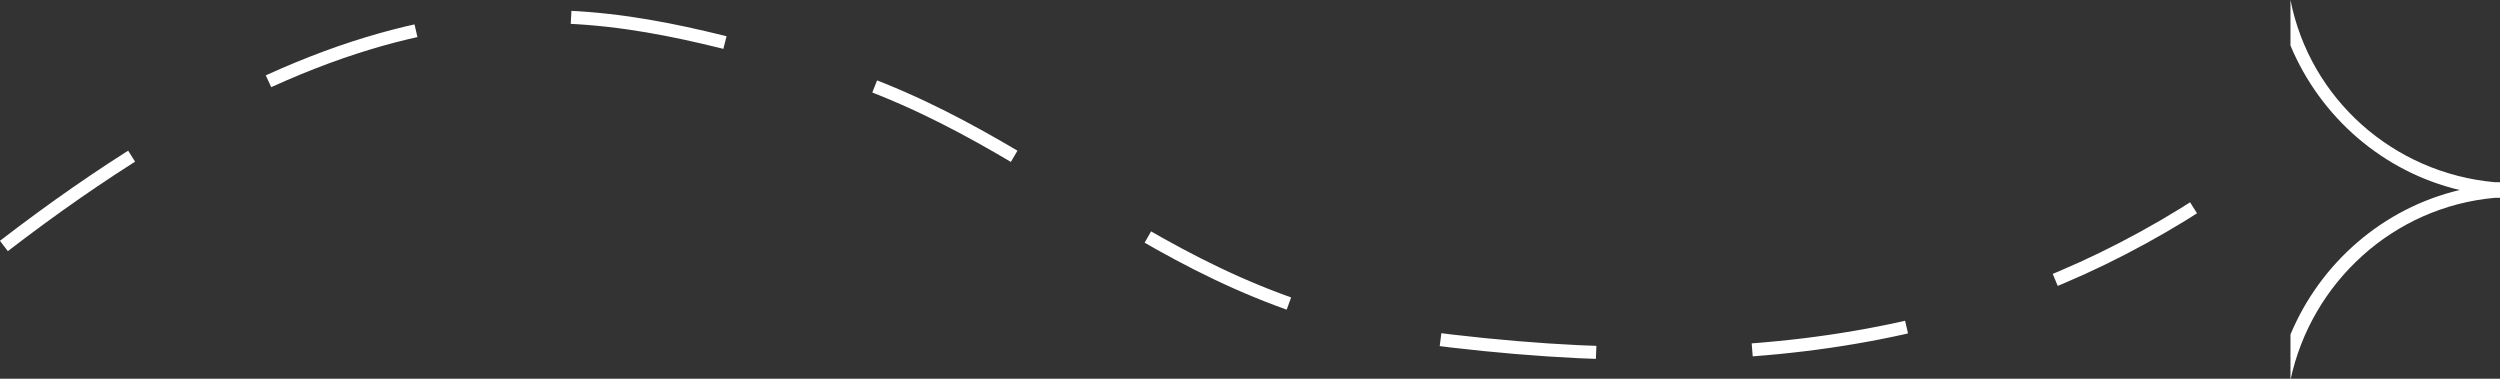 <?xml version="1.0" encoding="utf-8"?>
<!-- Generator: Adobe Illustrator 26.5.0, SVG Export Plug-In . SVG Version: 6.00 Build 0)  -->
<svg version="1.1" id="Layer_1" xmlns="http://www.w3.org/2000/svg" xmlns:xlink="http://www.w3.org/1999/xlink" x="0px" y="0px"
	 viewBox="0 0 192.1 29.1" style="enable-background:new 0 0 192.1 29.1;" xml:space="preserve">
<rect x="0" y="0" width="192.1" height="29.1" fill="#333333" stroke="none"/>
<style type="text/css">
	.st0{display:none;fill:#0B0D14;}
	.st1{fill:#0B0D14;}
	.st2{fill:#F4E8E6;}
	.st3{fill:#993145;}
	.st4{fill:#174666;}
	.st5{fill:#257545;}
	.st6{fill:#BCB4A8;}
	.st7{fill:#2E2E8E;}
	.st8{fill:#B3EEF4;}
	.st9{fill:#FFFFFF;}
	.st10{fill:#F9DBB2;}
	.st11{fill:#F2ECD6;}
	.st12{fill:#E29440;}
	.st13{fill:#6599FF;}
	.st14{fill:#86C0FF;}
	.st15{fill:#6755FF;}
	.st16{fill:#6861B5;}
	.st17{fill:#F2C168;}
	.st18{fill:#CAB6FF;}
	.st19{fill:#5DB58B;}
	.st20{opacity:0.7;fill:#F2C168;}
	.st21{fill:#7251CE;}
	.st22{fill:#CC5740;}
	.st23{fill:#B5B5BF;}
	.st24{fill:#FCE0BC;}
	.st25{fill:#1A0EAB;}
	.st26{fill:#FFFFFF;stroke:#909196;stroke-miterlimit:10;}
	.st27{clip-path:url(#SVGID_00000123408239103550829490000004913963065075456175_);}
	.st28{opacity:0.1;fill:#909196;}
	.st29{fill:#FFFFFF;stroke:#191C2E;stroke-miterlimit:10;}
	.st30{fill:#191C2E;}
	.st31{clip-path:url(#SVGID_00000044891856069627564170000017510347790605499556_);}
	.st32{fill:#F5ECE3;}
	.st33{fill:none;stroke:#FFCAE9;stroke-miterlimit:10;}
	.st34{fill:none;stroke:#12D866;stroke-width:20;stroke-miterlimit:10;}
	.st35{fill:#FFFFFF;stroke:#0E0C24;stroke-miterlimit:10;}
	.st36{fill:#FFEEF2;}
	.st37{fill:#FFBA16;}
	.st38{fill:#FF4906;}
	.st39{fill:#4A3FB4;}
	.st40{fill:#352781;}
	.st41{fill:#C0F1BD;}
	.st42{fill:#12D866;}
	.st43{fill:#AB49FF;}
	.st44{fill:#E412F7;}
	.st45{clip-path:url(#SVGID_00000124867421379349923530000016466489862257930940_);}
	.st46{fill:#0E0C24;}
	.st47{clip-path:url(#SVGID_00000062152642551129115710000005981818842103014050_);}
	.st48{fill:none;stroke:#12D866;stroke-width:15;stroke-miterlimit:10;}
	.st49{fill:none;stroke:#AB49FF;stroke-width:8;stroke-miterlimit:10;}
	.st50{fill:none;stroke:#FFBA16;stroke-width:15;stroke-miterlimit:10;}
	
		.st51{clip-path:url(#SVGID_00000183237901518971506690000012121391680934377651_);fill:none;stroke:#62AAAF;stroke-width:4;stroke-miterlimit:10;}
	
		.st52{clip-path:url(#SVGID_00000183237901518971506690000012121391680934377651_);fill:none;stroke:#CC5454;stroke-width:4;stroke-miterlimit:10;}
	
		.st53{clip-path:url(#SVGID_00000183237901518971506690000012121391680934377651_);fill:none;stroke:#4472CC;stroke-width:5;stroke-miterlimit:10;}
	.st54{clip-path:url(#SVGID_00000048473533970911726370000004387680634837253788_);}
	
		.st55{clip-path:url(#SVGID_00000070838835262526858540000012572229878089575556_);fill:none;stroke:#65C98F;stroke-width:6;stroke-miterlimit:10;}
	.st56{fill:#E2C78F;}
	.st57{fill:#7E7DCC;}
	.st58{fill:#8E8AED;}
	.st59{opacity:0.5;fill:#8E8AED;}
	.st60{opacity:0.5;fill:#CAB6FF;}
	.st61{fill:#00AC61;}
	.st62{fill:#8380E5;}
	.st63{fill:#A58B65;}
	.st64{fill:#C733DD;}
	.st65{opacity:0.5;fill:#C733DD;}
	.st66{opacity:0.4;fill:#00AC61;}
	.st67{fill:#DB9382;}
	.st68{fill:#CCC8B0;}
	.st69{fill:#8C88E2;}
	.st70{fill:#8BA9D8;}
	.st71{fill:#80D197;}
	.st72{opacity:0.5;fill:#8C88E2;}
	.st73{fill:#67C699;}
	.st74{fill:#DB89C2;}
	.st75{fill:#7170B7;}
	.st76{fill:#D38DB7;}
	.st77{fill:#CEEAE6;}
	.st78{fill:#EA9696;}
	.st79{fill:#E8709C;}
	.st80{fill:#A587B2;}
	.st81{fill:#73C3C9;}
	.st82{fill:#8CAED3;}
	.st83{opacity:0.5;fill:#C47A91;}
	.st84{fill:#7FD6C5;}
	.st85{fill:#B4A9DB;}
	.st86{fill:#5E9CAA;}
	.st87{fill:#CA9ECC;}
	.st88{fill:#C68999;}
	.st89{opacity:0.5;fill:#A587B2;}
	.st90{fill:none;stroke:#12D866;stroke-width:2;stroke-miterlimit:10;}
	.st91{fill:#F2EEE5;}
	.st92{clip-path:url(#SVGID_00000175285602307784420640000018120200160228920502_);}
	.st93{opacity:0.7;}
	.st94{fill:#636363;}
	.st95{fill:#E8E4D3;}
	.st96{fill:none;stroke:#636363;stroke-width:3;stroke-miterlimit:10;}
	.st97{fill:#578FFF;}
	.st98{fill:#B49FFF;}
	.st99{fill:#87E274;}
	.st100{fill:#FF5548;}
	
		.st101{clip-path:url(#SVGID_00000013878803085766639390000012358084928893147061_);fill:none;stroke:#E2B279;stroke-width:8;stroke-miterlimit:10;}
	.st102{clip-path:url(#SVGID_00000138573466470950909650000001705452088058496911_);}
	.st103{fill:none;stroke:#7DB7AD;stroke-width:6;stroke-miterlimit:10;}
	.st104{fill:#EADCEA;}
	.st105{fill:#EFA584;}
	.st106{fill:none;stroke:#071456;stroke-width:2;stroke-miterlimit:10;}
	.st107{fill:#13141D;}
	.st108{fill:none;stroke:#687BB9;stroke-width:1.5;stroke-linecap:round;stroke-linejoin:round;stroke-miterlimit:10;}
	.st109{fill:none;stroke:#071456;stroke-miterlimit:10;}
	.st110{fill:#687BB9;}
	.st111{fill:#FFA21A;}
	.st112{opacity:0.3;}
	.st113{fill:#2AC4F4;}
	.st114{fill:none;stroke:#12D866;stroke-miterlimit:10;}
	.st115{clip-path:url(#SVGID_00000111898857800603419970000017624665120283698852_);}
	.st116{clip-path:url(#SVGID_00000147195983074570058980000009733476949955304333_);}
	.st117{fill:#FF2746;}
	.st118{fill:#F8F8F8;}
	.st119{fill:#E9E9EE;}
	.st120{fill:url(#SVGID_00000027562224583533418310000000414785796446449081_);}
	.st121{fill:url(#SVGID_00000069355560923498840570000016137528722106526592_);}
	.st122{fill:url(#SVGID_00000086680681842636821510000014968751214362667949_);}
	.st123{fill:url(#SVGID_00000155135928448113236420000012430038482113108886_);}
	.st124{fill:url(#SVGID_00000021803825599941988980000015808006087633674112_);}
	.st125{fill:url(#SVGID_00000013164049751894641000000002268948915286137739_);}
	.st126{fill:#4E4EC4;}
	.st127{fill:#EFDBCA;}
	.st128{fill:#CBEFD5;}
	.st129{fill:#B2427A;}
	.st130{fill:#B5F4EC;}
	.st131{fill:#FFB680;}
	.st132{fill:#F9ECE4;}
	.st133{fill:#253BD8;}
	.st134{fill:#CED2DB;}
	.st135{opacity:0.4;fill:#0B0D14;}
	.st136{fill:none;stroke:#0B0D14;stroke-miterlimit:10;}
	.st137{opacity:0.3;fill:none;stroke:#B5B5BF;stroke-miterlimit:10;}
	.st138{fill:#67D37B;}
	.st139{fill:none;stroke:#5A5B60;stroke-miterlimit:10;}
	.st140{opacity:0.1;}
	.st141{fill:#FF00C9;}
	.st142{fill:none;stroke:#0B0D14;stroke-width:0.5;stroke-miterlimit:10;}
	.st143{fill:none;stroke:#E412F7;stroke-width:0.5;stroke-miterlimit:10;}
	.st144{opacity:5.000000e-02;}
	.st145{fill:none;stroke:#E412F7;stroke-miterlimit:10;}
	.st146{opacity:0.3;fill:#E412F7;}
	.st147{fill:#F7EEC9;}
	.st148{fill:#993049;}
	.st149{fill:#E3CEF4;}
	.st150{fill:#FAC5A6;}
	.st151{fill:#D24420;}
	.st152{fill:#2D2D8C;}
	.st153{fill:#F2F2C2;}
	.st154{fill:#4A772C;}
	.st155{fill:#33197C;}
	.st156{fill:#EFBBAF;}
	.st157{fill:#8BC7D1;}
	.st158{fill:#9B2354;}
	.st159{fill:#E8C095;}
	.st160{fill:#EACEEA;}
	.st161{fill:#F4DEBA;}
	.st162{fill:#214493;}
	.st163{fill:#476CB5;}
	.st164{fill:#F7EAD5;}
	.st165{fill:#FFFFFF;stroke:#0B0D14;stroke-miterlimit:10;}
	.st166{fill:#D9D9E0;}
	.st167{fill:#F6F6F8;}
	.st168{fill:#FCFCFC;}
	.st169{fill:#1C203B;}
	.st170{fill:#22265E;}
	.st171{fill:#858EAC;}
	.st172{fill:#ECEEFB;}
	.st173{fill:#D1D5ED;}
	.st174{fill:#5E5ED2;}
	.st175{fill:#6CE992;}
	.st176{fill:#EAFBE8;}
	.st177{fill:#31AD63;}
	.st178{fill:#F4E0D2;}
	.st179{fill:#F26140;}
	.st180{fill:#47DDCB;}
	.st181{fill:#9BDDC0;}
	.st182{fill:#7DEAE4;}
	.st183{fill:#33CC71;}
	.st184{fill:#CCCCE2;}
	
		.st185{clip-path:url(#SVGID_00000125570852816872072760000001883766043125182645_);fill:none;stroke:#FFCC66;stroke-width:2;stroke-miterlimit:10;}
	
		.st186{clip-path:url(#SVGID_00000125570852816872072760000001883766043125182645_);fill:none;stroke:#8686F7;stroke-width:2;stroke-miterlimit:10;}
	
		.st187{clip-path:url(#SVGID_00000125570852816872072760000001883766043125182645_);fill:none;stroke:#93F9AE;stroke-width:2;stroke-miterlimit:10;}
	.st188{clip-path:url(#SVGID_00000019674818902341843650000010828216107025094813_);}
	.st189{fill:none;stroke:#FF8366;stroke-width:2;stroke-miterlimit:10;}
	.st190{fill:none;stroke:#6BA1F7;stroke-width:2;stroke-miterlimit:10;}
	.st191{fill:none;stroke:#47DDCB;stroke-width:2;stroke-miterlimit:10;}
	.st192{opacity:0.5;fill:#858EAC;}
	.st193{clip-path:url(#SVGID_00000174570602203396869730000002058923009445506955_);}
	.st194{fill:none;stroke:#FF8366;stroke-miterlimit:10;}
	.st195{fill:none;stroke:#47DDCB;stroke-miterlimit:10;}
	.st196{fill:none;stroke:#6BA1F7;stroke-miterlimit:10;}
	.st197{fill:#8FD7FF;}
	.st198{opacity:0.2;fill:#191C2E;}
	.st199{opacity:0.1;fill:#191C2E;}
	.st200{opacity:0.5;fill:#AF4676;}
	.st201{opacity:0.5;}
	
		.st202{clip-path:url(#SVGID_00000175312022870839318410000006550988894020372869_);fill:none;stroke:#FF8366;stroke-width:2;stroke-miterlimit:10;}
	
		.st203{clip-path:url(#SVGID_00000175312022870839318410000006550988894020372869_);fill:none;stroke:#91D6E8;stroke-width:2;stroke-miterlimit:10;}
	
		.st204{clip-path:url(#SVGID_00000175312022870839318410000006550988894020372869_);fill:none;stroke:#D3B572;stroke-width:2;stroke-miterlimit:10;}
	.st205{fill:#B7E8ED;}
	.st206{fill:none;stroke:#B7E8ED;stroke-miterlimit:10;}
	.st207{fill:#6B154C;}
	.st208{fill:#FFB966;stroke:#0B0D14;stroke-width:2;stroke-miterlimit:10;}
	.st209{fill:#FADFDD;stroke:#0B0D14;stroke-width:2;stroke-miterlimit:10;}
	.st210{fill:#FFB966;}
	.st211{fill:#D3925E;}
	.st212{fill:#50A4AD;}
	.st213{fill:none;stroke:#0B0D14;stroke-width:2;stroke-miterlimit:10;}
	
		.st214{clip-path:url(#SVGID_00000066505664217173368300000007497681541877061766_);fill:none;stroke:#E29266;stroke-width:2;stroke-miterlimit:10;}
	
		.st215{clip-path:url(#SVGID_00000066505664217173368300000007497681541877061766_);fill:none;stroke:#83ACDD;stroke-width:2;stroke-miterlimit:10;}
	
		.st216{clip-path:url(#SVGID_00000066505664217173368300000007497681541877061766_);fill:none;stroke:#CAA9D8;stroke-width:2;stroke-miterlimit:10;}
	.st217{opacity:0.5;fill:#E29266;}
	.st218{fill:none;stroke:#214493;stroke-linejoin:round;stroke-miterlimit:10;}
	.st219{clip-path:url(#SVGID_00000082356289674908627370000008198523109488737707_);}
	.st220{opacity:0.5;fill:#85F9A3;}
	
		.st221{clip-path:url(#SVGID_00000072248983986093385330000010140564951354357404_);fill:none;stroke:#8686A5;stroke-width:3;stroke-miterlimit:10;}
	
		.st222{clip-path:url(#SVGID_00000072248983986093385330000010140564951354357404_);fill:none;stroke:#40965A;stroke-width:3;stroke-miterlimit:10;}
	.st223{clip-path:url(#SVGID_00000020357627977370988120000015997450428756727988_);}
	.st224{opacity:0.4;fill:#FFFFFF;}
	
		.st225{clip-path:url(#SVGID_00000067222804166511419480000017413019408593762238_);fill:none;stroke:#8686A5;stroke-width:3;stroke-miterlimit:10;}
	
		.st226{clip-path:url(#SVGID_00000067222804166511419480000017413019408593762238_);fill:none;stroke:#40965A;stroke-width:3;stroke-miterlimit:10;}
	.st227{clip-path:url(#SVGID_00000135669362924559969300000002902745660952699562_);}
	.st228{fill:#606060;}
	
		.st229{clip-path:url(#SVGID_00000172425956634202864500000004879498461632048060_);fill:none;stroke:#422F7C;stroke-miterlimit:10;}
	.st230{fill:#422F7C;}
	.st231{clip-path:url(#SVGID_00000036932048970679088790000006915288576079844498_);}
	.st232{clip-path:url(#SVGID_00000052090845867294021040000018055968177692561568_);}
	.st233{opacity:0.5;fill:none;stroke:#0B0D14;stroke-miterlimit:10;}
	
		.st234{clip-path:url(#SVGID_00000112596277061434888820000014243097641074036653_);fill:none;stroke:#E29266;stroke-width:2;stroke-miterlimit:10;}
	
		.st235{clip-path:url(#SVGID_00000112596277061434888820000014243097641074036653_);fill:none;stroke:#83ACDD;stroke-width:2;stroke-miterlimit:10;}
	
		.st236{clip-path:url(#SVGID_00000112596277061434888820000014243097641074036653_);fill:none;stroke:#CAA9D8;stroke-width:2;stroke-miterlimit:10;}
	.st237{opacity:0.5;fill:#6890E0;}
	.st238{fill:none;stroke:#F4DEBA;stroke-linejoin:round;stroke-miterlimit:10;}
	.st239{clip-path:url(#SVGID_00000072988362259849000800000003285365160448629126_);}
	.st240{clip-path:url(#SVGID_00000021106682011573697390000006886788721273469362_);}
	.st241{fill:none;stroke:#FFFFFF;stroke-miterlimit:10;}
	.st242{clip-path:url(#SVGID_00000120519209355239427680000013043032924103326911_);}
	.st243{fill:url(#SVGID_00000092424979724634907950000015294993338005904554_);}
	.st244{fill:url(#SVGID_00000116950249497719798990000007361255123496439999_);}
	.st245{fill:url(#SVGID_00000157290116090974854370000007486975370227397266_);}
	.st246{fill:url(#SVGID_00000007403991537547478740000003125979853315214225_);}
	.st247{fill:url(#SVGID_00000024002649627122156310000008461843504592367241_);}
	.st248{fill:url(#SVGID_00000106112210956551609380000013681114500780941976_);}
	.st249{fill:url(#SVGID_00000125593539193950409900000014748748523236894858_);}
	.st250{fill:none;stroke:#FFCC66;stroke-width:2;stroke-miterlimit:10;}
	.st251{fill:none;stroke:#8686F7;stroke-width:2;stroke-miterlimit:10;}
	.st252{fill:none;stroke:#93F9AE;stroke-width:2;stroke-miterlimit:10;}
	.st253{fill:none;stroke:#253BD8;stroke-width:2;stroke-miterlimit:10;stroke-dasharray:11.781,11.781;}
	.st254{fill:#93F9AE;}
	.st255{fill:none;stroke:#253BD8;stroke-miterlimit:10;stroke-dasharray:12.084,12.084;}
	.st256{fill:none;stroke:#253BD8;stroke-miterlimit:10;stroke-dasharray:11.781,11.781;}
	.st257{fill:none;stroke:#FFFFFF;stroke-miterlimit:10;stroke-dasharray:12;}
</style>
<g>
	<path class="st257" d="M0.3,18.9C31-4.7,46.7,1,60.9,4.6c19.8,5.1,27.5,18.9,50.6,21.6c27.3,3.2,45.2-1.7,60.6-12.6"/>
	<path class="st9" d="M191.7,14c-7.8-0.7-14.2-6.4-15.7-14v3.5c2.3,5.5,7.1,9.7,13,11.1c-5.9,1.4-10.7,5.6-13,11.1v3.5
		c1.6-7.5,7.9-13.3,15.7-14l0.5,0V14L191.7,14z"/>
</g>
</svg>

